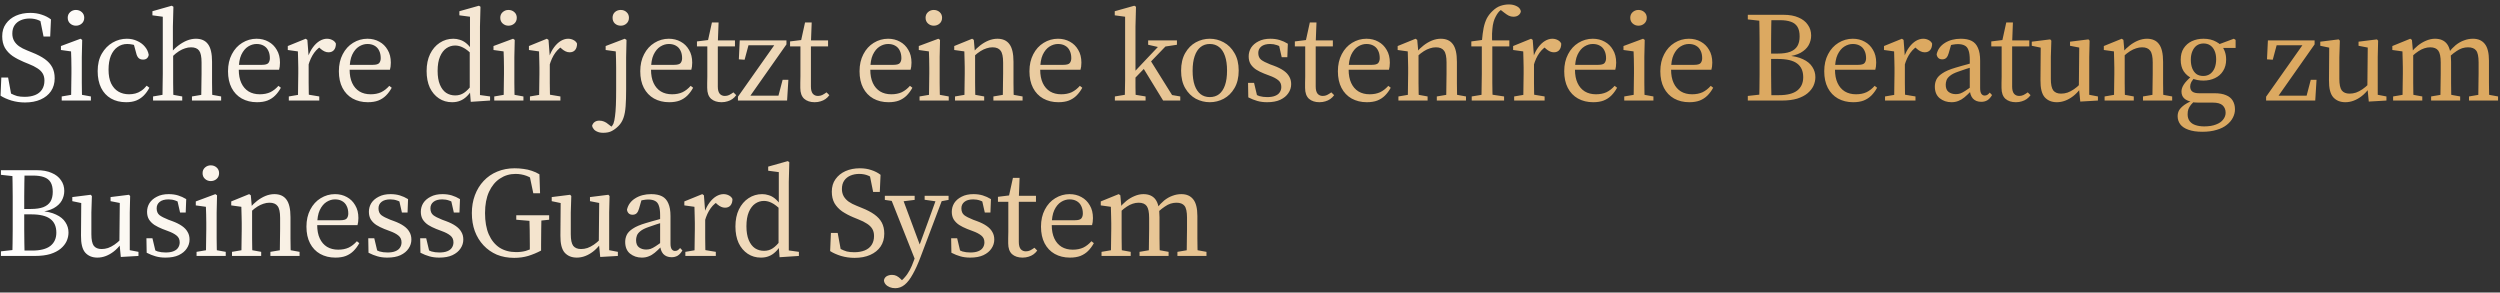 <?xml version="1.0" encoding="utf-8"?>
<svg xmlns="http://www.w3.org/2000/svg" fill="none" height="64" viewBox="0 0 547 64" width="547">
<rect x="0" y="0" width="547" height="64" fill="#333333" stroke="none"/>
<path d="M5.468 22.42C4.441 22.42 3.452 22.28 2.5 22C1.548 21.701 0.755 21.347 0.12 20.936L0.288 16.96H1.772L2.584 21.384L0.876 20.628V19.48C1.436 19.872 1.94 20.199 2.388 20.46C2.855 20.703 3.312 20.889 3.76 21.02C4.227 21.132 4.777 21.188 5.412 21.188C6.271 21.188 7.027 21.057 7.68 20.796C8.333 20.535 8.837 20.133 9.192 19.592C9.547 19.051 9.724 18.397 9.724 17.632C9.724 17.016 9.593 16.493 9.332 16.064C9.071 15.635 8.688 15.261 8.184 14.944C7.68 14.608 7.045 14.291 6.28 13.992L5.188 13.544C4.292 13.171 3.48 12.741 2.752 12.256C2.043 11.752 1.483 11.155 1.072 10.464C0.68 9.755 0.484 8.915 0.484 7.944C0.484 6.861 0.755 5.947 1.296 5.2C1.837 4.435 2.565 3.847 3.48 3.436C4.413 3.025 5.459 2.82 6.616 2.82C7.549 2.82 8.389 2.951 9.136 3.212C9.901 3.455 10.573 3.8 11.152 4.248L10.984 8H9.528L8.66 3.688L10.368 4.528L10.396 5.788C9.724 5.135 9.089 4.687 8.492 4.444C7.895 4.183 7.223 4.052 6.476 4.052C5.785 4.052 5.151 4.173 4.572 4.416C3.993 4.659 3.536 5.023 3.2 5.508C2.864 5.993 2.696 6.609 2.696 7.356C2.696 7.953 2.827 8.485 3.088 8.952C3.349 9.4 3.713 9.792 4.18 10.128C4.665 10.464 5.244 10.763 5.916 11.024L7.008 11.472C8.147 11.92 9.08 12.405 9.808 12.928C10.536 13.451 11.077 14.048 11.432 14.72C11.787 15.392 11.964 16.195 11.964 17.128C11.964 18.211 11.693 19.153 11.152 19.956C10.611 20.74 9.855 21.347 8.884 21.776C7.913 22.205 6.775 22.42 5.468 22.42ZM13.502 22V21.104L16.47 20.6H17.114L19.886 21.104V22H13.502ZM15.518 22C15.555 21.571 15.574 21.011 15.574 20.32C15.593 19.611 15.602 18.883 15.602 18.136C15.621 17.371 15.63 16.699 15.63 16.12V14.804C15.63 14.039 15.621 13.395 15.602 12.872C15.602 12.349 15.583 11.808 15.546 11.248L13.334 10.94V10.072L17.618 8.476L17.982 8.728L17.898 12.48V16.12C17.898 16.699 17.898 17.371 17.898 18.136C17.917 18.883 17.926 19.611 17.926 20.32C17.945 21.011 17.963 21.571 17.982 22H15.518ZM16.61 5.62C16.125 5.62 15.705 5.461 15.35 5.144C14.995 4.827 14.818 4.407 14.818 3.884C14.818 3.38 14.995 2.969 15.35 2.652C15.705 2.335 16.125 2.176 16.61 2.176C17.114 2.176 17.543 2.335 17.898 2.652C18.253 2.969 18.43 3.38 18.43 3.884C18.43 4.407 18.253 4.827 17.898 5.144C17.543 5.461 17.114 5.62 16.61 5.62ZM27.614 22.364C26.326 22.364 25.215 22.093 24.282 21.552C23.349 21.011 22.63 20.236 22.126 19.228C21.622 18.201 21.37 16.979 21.37 15.56C21.37 14.067 21.669 12.797 22.266 11.752C22.882 10.688 23.675 9.876 24.646 9.316C25.616 8.756 26.652 8.476 27.754 8.476C28.575 8.476 29.322 8.635 29.994 8.952C30.684 9.251 31.254 9.671 31.702 10.212C32.15 10.735 32.43 11.332 32.542 12.004C32.486 12.34 32.346 12.601 32.122 12.788C31.916 12.956 31.646 13.04 31.31 13.04C30.881 13.04 30.544 12.919 30.302 12.676C30.078 12.433 29.919 12.116 29.826 11.724L29.182 9.344L30.386 10.324C29.956 10.044 29.518 9.857 29.07 9.764C28.622 9.671 28.211 9.624 27.838 9.624C27.035 9.624 26.326 9.848 25.71 10.296C25.094 10.725 24.608 11.36 24.254 12.2C23.918 13.04 23.75 14.057 23.75 15.252C23.75 16.447 23.936 17.445 24.31 18.248C24.702 19.051 25.234 19.648 25.906 20.04C26.578 20.432 27.352 20.628 28.23 20.628C28.715 20.628 29.172 20.572 29.602 20.46C30.05 20.348 30.479 20.152 30.89 19.872C31.319 19.592 31.721 19.219 32.094 18.752L32.682 19.2C32.327 19.872 31.916 20.441 31.45 20.908C30.983 21.375 30.433 21.739 29.798 22C29.182 22.243 28.454 22.364 27.614 22.364ZM33.489 22V21.104L36.457 20.6H37.101L39.873 21.104V22H33.489ZM35.533 22C35.551 21.571 35.561 21.011 35.561 20.32C35.579 19.611 35.589 18.883 35.589 18.136C35.607 17.371 35.617 16.699 35.617 16.12V3.66L33.349 3.352V2.456L37.577 1.252L37.941 1.476L37.829 5.788V11.5L37.885 11.808V16.12C37.885 16.699 37.885 17.371 37.885 18.136C37.903 18.883 37.913 19.611 37.913 20.32C37.931 21.011 37.95 21.571 37.969 22H35.533ZM42.001 22V21.104L44.997 20.6H45.613L48.385 21.104V22H42.001ZM44.017 22C44.035 21.571 44.045 21.011 44.045 20.32C44.063 19.629 44.073 18.911 44.073 18.164C44.091 17.399 44.101 16.717 44.101 16.12V13.684C44.101 12.415 43.923 11.547 43.569 11.08C43.214 10.595 42.626 10.352 41.805 10.352C41.357 10.352 40.918 10.427 40.489 10.576C40.059 10.707 39.621 10.912 39.173 11.192C38.725 11.472 38.249 11.855 37.745 12.34L37.269 11.416H37.521C37.969 10.856 38.482 10.361 39.061 9.932C39.658 9.484 40.274 9.129 40.909 8.868C41.562 8.607 42.215 8.476 42.869 8.476C44.045 8.476 44.922 8.868 45.501 9.652C46.098 10.436 46.397 11.724 46.397 13.516V16.12C46.397 16.717 46.397 17.399 46.397 18.164C46.415 18.911 46.425 19.629 46.425 20.32C46.443 21.011 46.462 21.571 46.481 22H44.017ZM56.219 22.364C54.968 22.364 53.858 22.093 52.887 21.552C51.935 21.011 51.198 20.236 50.675 19.228C50.152 18.22 49.891 17.007 49.891 15.588C49.891 14.169 50.171 12.928 50.731 11.864C51.291 10.781 52.047 9.951 52.999 9.372C53.97 8.775 55.015 8.476 56.135 8.476C57.106 8.476 57.974 8.691 58.739 9.12C59.504 9.531 60.111 10.128 60.559 10.912C61.026 11.677 61.259 12.611 61.259 13.712C61.259 14.029 61.24 14.319 61.203 14.58C61.166 14.841 61.119 15.065 61.063 15.252H50.899V14.188H57.311C58.02 14.188 58.487 14.057 58.711 13.796C58.935 13.516 59.047 13.161 59.047 12.732C59.047 12.079 58.926 11.519 58.683 11.052C58.459 10.585 58.123 10.231 57.675 9.988C57.246 9.745 56.732 9.624 56.135 9.624C55.5 9.624 54.884 9.811 54.287 10.184C53.69 10.557 53.195 11.155 52.803 11.976C52.43 12.779 52.243 13.861 52.243 15.224C52.243 16.381 52.43 17.361 52.803 18.164C53.176 18.967 53.708 19.583 54.399 20.012C55.09 20.423 55.902 20.628 56.835 20.628C57.712 20.628 58.478 20.479 59.131 20.18C59.784 19.863 60.382 19.396 60.923 18.78L61.455 19.2C61.1 19.853 60.68 20.423 60.195 20.908C59.728 21.375 59.168 21.739 58.515 22C57.88 22.243 57.115 22.364 56.219 22.364ZM63.192 22V21.104L66.16 20.6H66.832L69.856 21.104V22H63.192ZM65.152 22C65.189 21.571 65.208 21.011 65.208 20.32C65.226 19.611 65.236 18.883 65.236 18.136C65.254 17.371 65.264 16.699 65.264 16.12V14.776C65.264 14.253 65.254 13.796 65.236 13.404C65.236 13.012 65.226 12.648 65.208 12.312C65.208 11.976 65.198 11.621 65.18 11.248L62.968 10.94V10.072L66.888 8.476L67.252 8.728L67.532 12.396V12.452V16.12C67.532 16.699 67.532 17.371 67.532 18.136C67.55 18.883 67.56 19.611 67.56 20.32C67.578 21.011 67.597 21.571 67.616 22H65.152ZM67.448 14.356L67.056 12.508H67.364C67.662 11.649 68.036 10.921 68.484 10.324C68.932 9.727 69.417 9.269 69.94 8.952C70.481 8.635 71.013 8.476 71.536 8.476C71.965 8.476 72.357 8.569 72.712 8.756C73.085 8.943 73.346 9.204 73.496 9.54C73.496 10.137 73.356 10.604 73.076 10.94C72.796 11.276 72.394 11.444 71.872 11.444C71.573 11.444 71.284 11.379 71.004 11.248C70.724 11.117 70.453 10.94 70.192 10.716L69.464 10.044L70.78 9.82C69.958 10.231 69.277 10.809 68.736 11.556C68.194 12.303 67.765 13.236 67.448 14.356ZM80.474 22.364C79.223 22.364 78.113 22.093 77.142 21.552C76.19 21.011 75.453 20.236 74.93 19.228C74.407 18.22 74.146 17.007 74.146 15.588C74.146 14.169 74.426 12.928 74.986 11.864C75.546 10.781 76.302 9.951 77.254 9.372C78.225 8.775 79.27 8.476 80.39 8.476C81.361 8.476 82.229 8.691 82.994 9.12C83.759 9.531 84.366 10.128 84.814 10.912C85.281 11.677 85.514 12.611 85.514 13.712C85.514 14.029 85.495 14.319 85.458 14.58C85.421 14.841 85.374 15.065 85.318 15.252H75.154V14.188H81.566C82.275 14.188 82.742 14.057 82.966 13.796C83.19 13.516 83.302 13.161 83.302 12.732C83.302 12.079 83.181 11.519 82.938 11.052C82.714 10.585 82.378 10.231 81.93 9.988C81.501 9.745 80.987 9.624 80.39 9.624C79.755 9.624 79.139 9.811 78.542 10.184C77.945 10.557 77.45 11.155 77.058 11.976C76.685 12.779 76.498 13.861 76.498 15.224C76.498 16.381 76.685 17.361 77.058 18.164C77.431 18.967 77.963 19.583 78.654 20.012C79.345 20.423 80.157 20.628 81.09 20.628C81.967 20.628 82.733 20.479 83.386 20.18C84.039 19.863 84.637 19.396 85.178 18.78L85.71 19.2C85.355 19.853 84.935 20.423 84.45 20.908C83.983 21.375 83.423 21.739 82.77 22C82.135 22.243 81.37 22.364 80.474 22.364ZM98.915 22.364C97.832 22.364 96.871 22.084 96.031 21.524C95.191 20.964 94.528 20.18 94.043 19.172C93.576 18.145 93.343 16.941 93.343 15.56C93.343 14.123 93.594 12.881 94.099 11.836C94.621 10.772 95.321 9.951 96.198 9.372C97.094 8.775 98.093 8.476 99.195 8.476C99.68 8.476 100.146 8.551 100.594 8.7C101.061 8.831 101.509 9.064 101.938 9.4C102.368 9.736 102.788 10.203 103.198 10.8H103.618L103.366 12.004C102.582 11.22 101.901 10.688 101.322 10.408C100.744 10.109 100.165 9.96 99.587 9.96C98.896 9.96 98.261 10.156 97.683 10.548C97.104 10.94 96.637 11.547 96.282 12.368C95.928 13.189 95.751 14.235 95.751 15.504C95.751 16.717 95.918 17.725 96.254 18.528C96.591 19.331 97.048 19.928 97.626 20.32C98.205 20.693 98.868 20.88 99.615 20.88C100.324 20.88 100.958 20.693 101.518 20.32C102.078 19.947 102.666 19.349 103.282 18.528L103.534 19.76H103.17C102.853 20.301 102.48 20.768 102.05 21.16C101.64 21.552 101.173 21.851 100.65 22.056C100.146 22.261 99.568 22.364 98.915 22.364ZM103.002 22.28L102.778 19.48V19.424V11.248L102.834 10.912V3.66L100.51 3.352V2.456L104.794 1.252L105.13 1.476L105.018 5.788V20.796L107.23 21.104V22L103.002 22.28ZM108.143 22V21.104L111.111 20.6H111.755L114.527 21.104V22H108.143ZM110.159 22C110.196 21.571 110.215 21.011 110.215 20.32C110.234 19.611 110.243 18.883 110.243 18.136C110.262 17.371 110.271 16.699 110.271 16.12V14.804C110.271 14.039 110.262 13.395 110.243 12.872C110.243 12.349 110.224 11.808 110.187 11.248L107.975 10.94V10.072L112.259 8.476L112.623 8.728L112.539 12.48V16.12C112.539 16.699 112.539 17.371 112.539 18.136C112.558 18.883 112.567 19.611 112.567 20.32C112.586 21.011 112.604 21.571 112.623 22H110.159ZM111.251 5.62C110.766 5.62 110.346 5.461 109.991 5.144C109.636 4.827 109.459 4.407 109.459 3.884C109.459 3.38 109.636 2.969 109.991 2.652C110.346 2.335 110.766 2.176 111.251 2.176C111.755 2.176 112.184 2.335 112.539 2.652C112.894 2.969 113.071 3.38 113.071 3.884C113.071 4.407 112.894 4.827 112.539 5.144C112.184 5.461 111.755 5.62 111.251 5.62ZM115.954 22V21.104L118.922 20.6H119.594L122.618 21.104V22H115.954ZM117.914 22C117.952 21.571 117.97 21.011 117.97 20.32C117.989 19.611 117.998 18.883 117.998 18.136C118.017 17.371 118.026 16.699 118.026 16.12V14.776C118.026 14.253 118.017 13.796 117.998 13.404C117.998 13.012 117.989 12.648 117.97 12.312C117.97 11.976 117.961 11.621 117.942 11.248L115.73 10.94V10.072L119.65 8.476L120.014 8.728L120.294 12.396V12.452V16.12C120.294 16.699 120.294 17.371 120.294 18.136C120.313 18.883 120.322 19.611 120.322 20.32C120.341 21.011 120.36 21.571 120.378 22H117.914ZM120.21 14.356L119.818 12.508H120.126C120.425 11.649 120.798 10.921 121.246 10.324C121.694 9.727 122.18 9.269 122.702 8.952C123.244 8.635 123.776 8.476 124.298 8.476C124.728 8.476 125.12 8.569 125.474 8.756C125.848 8.943 126.109 9.204 126.258 9.54C126.258 10.137 126.118 10.604 125.838 10.94C125.558 11.276 125.157 11.444 124.634 11.444C124.336 11.444 124.046 11.379 123.766 11.248C123.486 11.117 123.216 10.94 122.954 10.716L122.226 10.044L123.542 9.82C122.721 10.231 122.04 10.809 121.498 11.556C120.957 12.303 120.528 13.236 120.21 14.356ZM131.986 29.056C131.463 29.056 131.024 28.972 130.67 28.804C130.315 28.655 130.054 28.459 129.886 28.216C129.699 27.992 129.587 27.759 129.55 27.516C129.662 27.143 129.858 26.863 130.138 26.676C130.399 26.489 130.735 26.396 131.146 26.396C131.5 26.396 131.836 26.461 132.154 26.592C132.49 26.723 132.816 26.928 133.134 27.208L134.338 28.132V28.272H133.33V28.048C133.516 27.973 133.675 27.852 133.806 27.684C133.955 27.535 134.095 27.32 134.226 27.04C134.375 26.629 134.487 26.097 134.562 25.444C134.655 24.791 134.72 23.979 134.758 23.008C134.795 22.037 134.814 20.871 134.814 19.508V14.804C134.814 14.02 134.804 13.376 134.786 12.872C134.786 12.349 134.767 11.808 134.73 11.248L132.518 10.94V10.072L136.69 8.476L137.082 8.728L136.998 12.48V19.564C136.998 21.02 136.96 22.252 136.886 23.26C136.811 24.287 136.652 25.136 136.41 25.808C136.167 26.499 135.803 27.087 135.318 27.572C134.851 28.039 134.366 28.403 133.862 28.664C133.376 28.925 132.751 29.056 131.986 29.056ZM135.822 5.62C135.318 5.62 134.888 5.461 134.534 5.144C134.198 4.827 134.03 4.407 134.03 3.884C134.03 3.38 134.198 2.969 134.534 2.652C134.888 2.335 135.318 2.176 135.822 2.176C136.326 2.176 136.746 2.335 137.082 2.652C137.436 2.969 137.614 3.38 137.614 3.884C137.614 4.407 137.436 4.827 137.082 5.144C136.746 5.461 136.326 5.62 135.822 5.62ZM146.417 22.364C145.167 22.364 144.056 22.093 143.085 21.552C142.133 21.011 141.396 20.236 140.873 19.228C140.351 18.22 140.089 17.007 140.089 15.588C140.089 14.169 140.369 12.928 140.929 11.864C141.489 10.781 142.245 9.951 143.197 9.372C144.168 8.775 145.213 8.476 146.333 8.476C147.304 8.476 148.172 8.691 148.937 9.12C149.703 9.531 150.309 10.128 150.757 10.912C151.224 11.677 151.457 12.611 151.457 13.712C151.457 14.029 151.439 14.319 151.401 14.58C151.364 14.841 151.317 15.065 151.261 15.252H141.097V14.188H147.509C148.219 14.188 148.685 14.057 148.909 13.796C149.133 13.516 149.245 13.161 149.245 12.732C149.245 12.079 149.124 11.519 148.881 11.052C148.657 10.585 148.321 10.231 147.873 9.988C147.444 9.745 146.931 9.624 146.333 9.624C145.699 9.624 145.083 9.811 144.485 10.184C143.888 10.557 143.393 11.155 143.001 11.976C142.628 12.779 142.441 13.861 142.441 15.224C142.441 16.381 142.628 17.361 143.001 18.164C143.375 18.967 143.907 19.583 144.597 20.012C145.288 20.423 146.1 20.628 147.033 20.628C147.911 20.628 148.676 20.479 149.329 20.18C149.983 19.863 150.58 19.396 151.121 18.78L151.653 19.2C151.299 19.853 150.879 20.423 150.393 20.908C149.927 21.375 149.367 21.739 148.713 22C148.079 22.243 147.313 22.364 146.417 22.364ZM155.91 10.156V8.84H160.81V10.156H155.91ZM157.87 22.364C156.918 22.364 156.153 22.112 155.574 21.608C155.014 21.085 154.734 20.292 154.734 19.228C154.734 18.855 154.734 18.491 154.734 18.136C154.753 17.763 154.762 17.296 154.762 16.736V10.156H152.494V9.064L155.882 8.644L154.762 9.512L155.77 4.92H157.226L157.058 9.344V9.82V18.948C157.058 19.657 157.198 20.18 157.478 20.516C157.758 20.833 158.131 20.992 158.598 20.992C158.934 20.992 159.242 20.927 159.522 20.796C159.821 20.647 160.138 20.451 160.474 20.208L161.09 20.824C160.847 21.16 160.567 21.44 160.25 21.664C159.933 21.888 159.578 22.056 159.186 22.168C158.794 22.299 158.355 22.364 157.87 22.364ZM161.463 22V21.16L169.835 9.288V10.184L169.611 9.904H166.503H162.891L163.955 9.204L162.919 13.068L161.659 12.984L161.855 8.84H172.075V9.708L163.731 21.58L163.983 20.376V20.936H167.287H171.151L170.143 21.636L171.235 17.464H172.495L172.215 22H161.463ZM176.282 10.156V8.84H181.182V10.156H176.282ZM178.242 22.364C177.29 22.364 176.525 22.112 175.946 21.608C175.386 21.085 175.106 20.292 175.106 19.228C175.106 18.855 175.106 18.491 175.106 18.136C175.125 17.763 175.134 17.296 175.134 16.736V10.156H172.866V9.064L176.254 8.644L175.134 9.512L176.142 4.92H177.598L177.43 9.344V9.82V18.948C177.43 19.657 177.57 20.18 177.85 20.516C178.13 20.833 178.504 20.992 178.97 20.992C179.306 20.992 179.614 20.927 179.894 20.796C180.193 20.647 180.51 20.451 180.846 20.208L181.462 20.824C181.22 21.16 180.94 21.44 180.622 21.664C180.305 21.888 179.95 22.056 179.558 22.168C179.166 22.299 178.728 22.364 178.242 22.364ZM194.395 22.364C193.144 22.364 192.033 22.093 191.063 21.552C190.111 21.011 189.373 20.236 188.851 19.228C188.328 18.22 188.067 17.007 188.067 15.588C188.067 14.169 188.347 12.928 188.907 11.864C189.467 10.781 190.223 9.951 191.175 9.372C192.145 8.775 193.191 8.476 194.311 8.476C195.281 8.476 196.149 8.691 196.915 9.12C197.68 9.531 198.287 10.128 198.735 10.912C199.201 11.677 199.435 12.611 199.435 13.712C199.435 14.029 199.416 14.319 199.379 14.58C199.341 14.841 199.295 15.065 199.239 15.252H189.075V14.188H195.487C196.196 14.188 196.663 14.057 196.887 13.796C197.111 13.516 197.223 13.161 197.223 12.732C197.223 12.079 197.101 11.519 196.859 11.052C196.635 10.585 196.299 10.231 195.851 9.988C195.421 9.745 194.908 9.624 194.311 9.624C193.676 9.624 193.06 9.811 192.463 10.184C191.865 10.557 191.371 11.155 190.979 11.976C190.605 12.779 190.419 13.861 190.419 15.224C190.419 16.381 190.605 17.361 190.979 18.164C191.352 18.967 191.884 19.583 192.575 20.012C193.265 20.423 194.077 20.628 195.011 20.628C195.888 20.628 196.653 20.479 197.307 20.18C197.96 19.863 198.557 19.396 199.099 18.78L199.631 19.2C199.276 19.853 198.856 20.423 198.371 20.908C197.904 21.375 197.344 21.739 196.691 22C196.056 22.243 195.291 22.364 194.395 22.364ZM201.199 22V21.104L204.167 20.6H204.811L207.583 21.104V22H201.199ZM203.215 22C203.253 21.571 203.271 21.011 203.271 20.32C203.29 19.611 203.299 18.883 203.299 18.136C203.318 17.371 203.327 16.699 203.327 16.12V14.804C203.327 14.039 203.318 13.395 203.299 12.872C203.299 12.349 203.281 11.808 203.243 11.248L201.031 10.94V10.072L205.315 8.476L205.679 8.728L205.595 12.48V16.12C205.595 16.699 205.595 17.371 205.595 18.136C205.614 18.883 205.623 19.611 205.623 20.32C205.642 21.011 205.661 21.571 205.679 22H203.215ZM204.307 5.62C203.822 5.62 203.402 5.461 203.047 5.144C202.693 4.827 202.515 4.407 202.515 3.884C202.515 3.38 202.693 2.969 203.047 2.652C203.402 2.335 203.822 2.176 204.307 2.176C204.811 2.176 205.241 2.335 205.595 2.652C205.95 2.969 206.127 3.38 206.127 3.884C206.127 4.407 205.95 4.827 205.595 5.144C205.241 5.461 204.811 5.62 204.307 5.62ZM208.955 22V21.104L211.923 20.6H212.567L215.339 21.104V22H208.955ZM210.971 22C211.008 21.571 211.027 21.011 211.027 20.32C211.045 19.611 211.055 18.883 211.055 18.136C211.073 17.371 211.083 16.699 211.083 16.12V14.776C211.083 14.253 211.073 13.796 211.055 13.404C211.055 13.012 211.045 12.648 211.027 12.312C211.027 11.976 211.017 11.621 210.999 11.248L208.787 10.94V10.072L212.707 8.476L213.071 8.728L213.351 11.892V11.92V16.12C213.351 16.699 213.351 17.371 213.351 18.136C213.369 18.883 213.379 19.611 213.379 20.32C213.397 21.011 213.416 21.571 213.435 22H210.971ZM217.355 22V21.104L220.351 20.6H220.967L223.739 21.104V22H217.355ZM219.399 22C219.417 21.571 219.427 21.011 219.427 20.32C219.445 19.629 219.455 18.911 219.455 18.164C219.473 17.399 219.483 16.717 219.483 16.12V13.684C219.483 12.415 219.296 11.547 218.923 11.08C218.568 10.595 217.98 10.352 217.159 10.352C216.711 10.352 216.272 10.427 215.843 10.576C215.413 10.707 214.975 10.912 214.527 11.192C214.079 11.472 213.603 11.845 213.099 12.312L212.763 11.388H212.959C213.407 10.847 213.911 10.361 214.471 9.932C215.049 9.484 215.656 9.129 216.291 8.868C216.944 8.607 217.588 8.476 218.223 8.476C219.399 8.476 220.276 8.868 220.855 9.652C221.452 10.436 221.751 11.724 221.751 13.516V16.12C221.751 16.717 221.751 17.399 221.751 18.164C221.769 18.911 221.779 19.629 221.779 20.32C221.797 21.011 221.816 21.571 221.835 22H219.399ZM231.57 22.364C230.32 22.364 229.209 22.093 228.238 21.552C227.286 21.011 226.549 20.236 226.026 19.228C225.504 18.22 225.242 17.007 225.242 15.588C225.242 14.169 225.522 12.928 226.082 11.864C226.642 10.781 227.398 9.951 228.35 9.372C229.321 8.775 230.366 8.476 231.486 8.476C232.457 8.476 233.325 8.691 234.09 9.12C234.856 9.531 235.462 10.128 235.91 10.912C236.377 11.677 236.61 12.611 236.61 13.712C236.61 14.029 236.592 14.319 236.554 14.58C236.517 14.841 236.47 15.065 236.414 15.252H226.25V14.188H232.662C233.372 14.188 233.838 14.057 234.062 13.796C234.286 13.516 234.398 13.161 234.398 12.732C234.398 12.079 234.277 11.519 234.034 11.052C233.81 10.585 233.474 10.231 233.026 9.988C232.597 9.745 232.084 9.624 231.486 9.624C230.852 9.624 230.236 9.811 229.638 10.184C229.041 10.557 228.546 11.155 228.154 11.976C227.781 12.779 227.594 13.861 227.594 15.224C227.594 16.381 227.781 17.361 228.154 18.164C228.528 18.967 229.06 19.583 229.75 20.012C230.441 20.423 231.253 20.628 232.186 20.628C233.064 20.628 233.829 20.479 234.482 20.18C235.136 19.863 235.733 19.396 236.274 18.78L236.806 19.2C236.452 19.853 236.032 20.423 235.546 20.908C235.08 21.375 234.52 21.739 233.866 22C233.232 22.243 232.466 22.364 231.57 22.364ZM243.935 22V21.104L246.987 20.6H247.603L250.655 21.104V22H243.935ZM246.091 22C246.109 21.552 246.119 21.085 246.119 20.6C246.137 20.115 246.147 19.62 246.147 19.116C246.165 18.593 246.175 18.08 246.175 17.576C246.175 17.072 246.175 16.587 246.175 16.12V3.66L243.907 3.352V2.456L248.191 1.252L248.555 1.476L248.443 5.788V16.12C248.443 16.587 248.443 17.072 248.443 17.576C248.443 18.08 248.443 18.593 248.443 19.116C248.461 19.62 248.471 20.115 248.471 20.6C248.489 21.085 248.508 21.552 248.527 22H246.091ZM247.323 18.136V16.54H247.435L251.075 12.676L254.715 8.84H256.283L247.323 18.136ZM254.491 22L249.983 14.636L251.607 13.04L256.451 20.796L258.243 21.104V22H254.491ZM251.215 9.792V8.84H257.515V9.792L254.575 10.24L253.791 10.38L251.215 9.792ZM264.697 22.364C263.633 22.364 262.616 22.112 261.645 21.608C260.693 21.085 259.919 20.311 259.321 19.284C258.724 18.257 258.425 16.988 258.425 15.476C258.425 13.945 258.724 12.657 259.321 11.612C259.919 10.567 260.693 9.783 261.645 9.26C262.616 8.737 263.633 8.476 264.697 8.476C265.78 8.476 266.797 8.737 267.749 9.26C268.72 9.783 269.504 10.567 270.101 11.612C270.717 12.639 271.025 13.917 271.025 15.448C271.025 16.96 270.717 18.239 270.101 19.284C269.504 20.311 268.72 21.085 267.749 21.608C266.797 22.112 265.78 22.364 264.697 22.364ZM264.697 21.244C265.5 21.244 266.181 21.029 266.741 20.6C267.301 20.152 267.731 19.499 268.029 18.64C268.328 17.781 268.477 16.717 268.477 15.448C268.477 14.179 268.328 13.115 268.029 12.256C267.731 11.379 267.301 10.725 266.741 10.296C266.181 9.848 265.5 9.624 264.697 9.624C263.913 9.624 263.241 9.848 262.681 10.296C262.121 10.744 261.692 11.407 261.393 12.284C261.095 13.143 260.945 14.207 260.945 15.476C260.945 16.745 261.095 17.809 261.393 18.668C261.692 19.508 262.121 20.152 262.681 20.6C263.241 21.029 263.913 21.244 264.697 21.244ZM277.243 22.364C276.441 22.364 275.722 22.271 275.087 22.084C274.471 21.916 273.818 21.655 273.127 21.3L273.071 18.136H274.387L275.199 21.552H274.079V20.264C274.546 20.6 275.031 20.852 275.535 21.02C276.058 21.169 276.637 21.244 277.271 21.244C277.981 21.244 278.559 21.151 279.007 20.964C279.474 20.777 279.81 20.516 280.015 20.18C280.239 19.844 280.351 19.461 280.351 19.032C280.351 18.397 280.127 17.903 279.679 17.548C279.231 17.175 278.587 16.839 277.747 16.54L276.571 16.092C275.918 15.831 275.339 15.541 274.835 15.224C274.331 14.888 273.93 14.487 273.631 14.02C273.351 13.553 273.211 12.993 273.211 12.34C273.211 11.649 273.389 11.015 273.743 10.436C274.117 9.857 274.658 9.391 275.367 9.036C276.077 8.663 276.935 8.476 277.943 8.476C278.69 8.476 279.371 8.569 279.987 8.756C280.603 8.943 281.201 9.213 281.779 9.568L281.667 12.508H280.435L279.763 9.54H280.827V10.66C280.361 10.305 279.885 10.044 279.399 9.876C278.933 9.708 278.438 9.624 277.915 9.624C277.057 9.624 276.403 9.811 275.955 10.184C275.526 10.539 275.311 11.005 275.311 11.584C275.311 12.237 275.517 12.732 275.927 13.068C276.338 13.385 276.991 13.721 277.887 14.076L278.727 14.384C279.586 14.701 280.295 15.056 280.855 15.448C281.415 15.84 281.826 16.279 282.087 16.764C282.367 17.231 282.507 17.781 282.507 18.416C282.507 19.125 282.302 19.779 281.891 20.376C281.499 20.973 280.911 21.459 280.127 21.832C279.362 22.187 278.401 22.364 277.243 22.364ZM286.729 10.156V8.84H291.629V10.156H286.729ZM288.689 22.364C287.737 22.364 286.972 22.112 286.393 21.608C285.833 21.085 285.553 20.292 285.553 19.228C285.553 18.855 285.553 18.491 285.553 18.136C285.572 17.763 285.581 17.296 285.581 16.736V10.156H283.313V9.064L286.701 8.644L285.581 9.512L286.589 4.92H288.045L287.877 9.344V9.82V18.948C287.877 19.657 288.017 20.18 288.297 20.516C288.577 20.833 288.95 20.992 289.417 20.992C289.753 20.992 290.061 20.927 290.341 20.796C290.64 20.647 290.957 20.451 291.293 20.208L291.909 20.824C291.666 21.16 291.386 21.44 291.069 21.664C290.752 21.888 290.397 22.056 290.005 22.168C289.613 22.299 289.174 22.364 288.689 22.364ZM299.058 22.364C297.807 22.364 296.697 22.093 295.726 21.552C294.774 21.011 294.037 20.236 293.514 19.228C292.991 18.22 292.73 17.007 292.73 15.588C292.73 14.169 293.01 12.928 293.57 11.864C294.13 10.781 294.886 9.951 295.838 9.372C296.809 8.775 297.854 8.476 298.974 8.476C299.945 8.476 300.813 8.691 301.578 9.12C302.343 9.531 302.95 10.128 303.398 10.912C303.865 11.677 304.098 12.611 304.098 13.712C304.098 14.029 304.079 14.319 304.042 14.58C304.005 14.841 303.958 15.065 303.902 15.252H293.738V14.188H300.15C300.859 14.188 301.326 14.057 301.55 13.796C301.774 13.516 301.886 13.161 301.886 12.732C301.886 12.079 301.765 11.519 301.522 11.052C301.298 10.585 300.962 10.231 300.514 9.988C300.085 9.745 299.571 9.624 298.974 9.624C298.339 9.624 297.723 9.811 297.126 10.184C296.529 10.557 296.034 11.155 295.642 11.976C295.269 12.779 295.082 13.861 295.082 15.224C295.082 16.381 295.269 17.361 295.642 18.164C296.015 18.967 296.547 19.583 297.238 20.012C297.929 20.423 298.741 20.628 299.674 20.628C300.551 20.628 301.317 20.479 301.97 20.18C302.623 19.863 303.221 19.396 303.762 18.78L304.294 19.2C303.939 19.853 303.519 20.423 303.034 20.908C302.567 21.375 302.007 21.739 301.354 22C300.719 22.243 299.954 22.364 299.058 22.364ZM305.975 22V21.104L308.943 20.6H309.587L312.359 21.104V22H305.975ZM307.991 22C308.028 21.571 308.047 21.011 308.047 20.32C308.065 19.611 308.075 18.883 308.075 18.136C308.093 17.371 308.103 16.699 308.103 16.12V14.776C308.103 14.253 308.093 13.796 308.075 13.404C308.075 13.012 308.065 12.648 308.047 12.312C308.047 11.976 308.037 11.621 308.019 11.248L305.807 10.94V10.072L309.727 8.476L310.091 8.728L310.371 11.892V11.92V16.12C310.371 16.699 310.371 17.371 310.371 18.136C310.389 18.883 310.399 19.611 310.399 20.32C310.417 21.011 310.436 21.571 310.455 22H307.991ZM314.375 22V21.104L317.371 20.6H317.987L320.759 21.104V22H314.375ZM316.419 22C316.437 21.571 316.447 21.011 316.447 20.32C316.465 19.629 316.475 18.911 316.475 18.164C316.493 17.399 316.503 16.717 316.503 16.12V13.684C316.503 12.415 316.316 11.547 315.943 11.08C315.588 10.595 315 10.352 314.179 10.352C313.731 10.352 313.292 10.427 312.863 10.576C312.433 10.707 311.995 10.912 311.547 11.192C311.099 11.472 310.623 11.845 310.119 12.312L309.783 11.388H309.979C310.427 10.847 310.931 10.361 311.491 9.932C312.069 9.484 312.676 9.129 313.311 8.868C313.964 8.607 314.608 8.476 315.243 8.476C316.419 8.476 317.296 8.868 317.875 9.652C318.472 10.436 318.771 11.724 318.771 13.516V16.12C318.771 16.717 318.771 17.399 318.771 18.164C318.789 18.911 318.799 19.629 318.799 20.32C318.817 21.011 318.836 21.571 318.855 22H316.419ZM322.01 22V21.104L325.062 20.6H325.734L329.094 21.104V22H322.01ZM324.138 22C324.157 21.384 324.166 20.749 324.166 20.096C324.185 19.424 324.194 18.752 324.194 18.08C324.213 17.408 324.222 16.755 324.222 16.12V10.156H321.926V9.064L325.034 8.644L324.222 9.176L324.25 8.896C324.344 7.832 324.465 6.908 324.614 6.124C324.782 5.321 325.016 4.621 325.314 4.024C325.632 3.427 326.061 2.876 326.602 2.372C327.144 1.849 327.713 1.485 328.31 1.28C328.926 1.075 329.542 0.972 330.158 0.972C330.774 0.972 331.325 1.093 331.81 1.336C332.314 1.56 332.632 1.924 332.762 2.428C332.744 2.764 332.585 3.053 332.286 3.296C332.006 3.539 331.614 3.66 331.11 3.66C330.774 3.66 330.448 3.585 330.13 3.436C329.832 3.287 329.505 3.072 329.15 2.792L327.89 1.812V1.588H329.766V1.728C329.281 1.803 328.861 1.933 328.506 2.12C328.17 2.307 327.844 2.652 327.526 3.156C327.34 3.455 327.162 3.8 326.994 4.192C326.845 4.565 326.724 5.013 326.63 5.536C326.556 6.04 326.5 6.647 326.462 7.356C326.444 8.047 326.462 8.849 326.518 9.764V16.12C326.518 16.755 326.518 17.408 326.518 18.08C326.537 18.752 326.546 19.424 326.546 20.096C326.565 20.749 326.584 21.384 326.602 22H324.138ZM325.342 10.156V8.84H330.242V10.156H325.342ZM331.297 22V21.104L334.265 20.6H334.937L337.961 21.104V22H331.297ZM333.257 22C333.295 21.571 333.313 21.011 333.313 20.32C333.332 19.611 333.341 18.883 333.341 18.136C333.36 17.371 333.369 16.699 333.369 16.12V14.776C333.369 14.253 333.36 13.796 333.341 13.404C333.341 13.012 333.332 12.648 333.313 12.312C333.313 11.976 333.304 11.621 333.285 11.248L331.073 10.94V10.072L334.993 8.476L335.357 8.728L335.637 12.396V12.452V16.12C335.637 16.699 335.637 17.371 335.637 18.136C335.656 18.883 335.665 19.611 335.665 20.32C335.684 21.011 335.703 21.571 335.721 22H333.257ZM335.553 14.356L335.161 12.508H335.469C335.768 11.649 336.141 10.921 336.589 10.324C337.037 9.727 337.523 9.269 338.045 8.952C338.587 8.635 339.119 8.476 339.641 8.476C340.071 8.476 340.463 8.569 340.817 8.756C341.191 8.943 341.452 9.204 341.601 9.54C341.601 10.137 341.461 10.604 341.181 10.94C340.901 11.276 340.5 11.444 339.977 11.444C339.679 11.444 339.389 11.379 339.109 11.248C338.829 11.117 338.559 10.94 338.297 10.716L337.569 10.044L338.885 9.82C338.064 10.231 337.383 10.809 336.841 11.556C336.3 12.303 335.871 13.236 335.553 14.356ZM348.58 22.364C347.329 22.364 346.218 22.093 345.248 21.552C344.296 21.011 343.558 20.236 343.036 19.228C342.513 18.22 342.252 17.007 342.252 15.588C342.252 14.169 342.532 12.928 343.092 11.864C343.652 10.781 344.408 9.951 345.36 9.372C346.33 8.775 347.376 8.476 348.496 8.476C349.466 8.476 350.334 8.691 351.1 9.12C351.865 9.531 352.472 10.128 352.92 10.912C353.386 11.677 353.62 12.611 353.62 13.712C353.62 14.029 353.601 14.319 353.564 14.58C353.526 14.841 353.48 15.065 353.424 15.252H343.26V14.188H349.672C350.381 14.188 350.848 14.057 351.072 13.796C351.296 13.516 351.408 13.161 351.408 12.732C351.408 12.079 351.286 11.519 351.044 11.052C350.82 10.585 350.484 10.231 350.036 9.988C349.606 9.745 349.093 9.624 348.496 9.624C347.861 9.624 347.245 9.811 346.648 10.184C346.05 10.557 345.556 11.155 345.164 11.976C344.79 12.779 344.604 13.861 344.604 15.224C344.604 16.381 344.79 17.361 345.164 18.164C345.537 18.967 346.069 19.583 346.76 20.012C347.45 20.423 348.262 20.628 349.196 20.628C350.073 20.628 350.838 20.479 351.492 20.18C352.145 19.863 352.742 19.396 353.284 18.78L353.816 19.2C353.461 19.853 353.041 20.423 352.556 20.908C352.089 21.375 351.529 21.739 350.876 22C350.241 22.243 349.476 22.364 348.58 22.364ZM355.384 22V21.104L358.352 20.6H358.996L361.768 21.104V22H355.384ZM357.4 22C357.438 21.571 357.456 21.011 357.456 20.32C357.475 19.611 357.484 18.883 357.484 18.136C357.503 17.371 357.512 16.699 357.512 16.12V14.804C357.512 14.039 357.503 13.395 357.484 12.872C357.484 12.349 357.466 11.808 357.428 11.248L355.216 10.94V10.072L359.5 8.476L359.864 8.728L359.78 12.48V16.12C359.78 16.699 359.78 17.371 359.78 18.136C359.799 18.883 359.808 19.611 359.808 20.32C359.827 21.011 359.846 21.571 359.864 22H357.4ZM358.492 5.62C358.007 5.62 357.587 5.461 357.232 5.144C356.878 4.827 356.7 4.407 356.7 3.884C356.7 3.38 356.878 2.969 357.232 2.652C357.587 2.335 358.007 2.176 358.492 2.176C358.996 2.176 359.426 2.335 359.78 2.652C360.135 2.969 360.312 3.38 360.312 3.884C360.312 4.407 360.135 4.827 359.78 5.144C359.426 5.461 358.996 5.62 358.492 5.62ZM369.608 22.364C368.357 22.364 367.247 22.093 366.276 21.552C365.324 21.011 364.587 20.236 364.064 19.228C363.541 18.22 363.28 17.007 363.28 15.588C363.28 14.169 363.56 12.928 364.12 11.864C364.68 10.781 365.436 9.951 366.388 9.372C367.359 8.775 368.404 8.476 369.524 8.476C370.495 8.476 371.363 8.691 372.128 9.12C372.893 9.531 373.5 10.128 373.948 10.912C374.415 11.677 374.648 12.611 374.648 13.712C374.648 14.029 374.629 14.319 374.592 14.58C374.555 14.841 374.508 15.065 374.452 15.252H364.288V14.188H370.7C371.409 14.188 371.876 14.057 372.1 13.796C372.324 13.516 372.436 13.161 372.436 12.732C372.436 12.079 372.315 11.519 372.072 11.052C371.848 10.585 371.512 10.231 371.064 9.988C370.635 9.745 370.121 9.624 369.524 9.624C368.889 9.624 368.273 9.811 367.676 10.184C367.079 10.557 366.584 11.155 366.192 11.976C365.819 12.779 365.632 13.861 365.632 15.224C365.632 16.381 365.819 17.361 366.192 18.164C366.565 18.967 367.097 19.583 367.788 20.012C368.479 20.423 369.291 20.628 370.224 20.628C371.101 20.628 371.867 20.479 372.52 20.18C373.173 19.863 373.771 19.396 374.312 18.78L374.844 19.2C374.489 19.853 374.069 20.423 373.584 20.908C373.117 21.375 372.557 21.739 371.904 22C371.269 22.243 370.504 22.364 369.608 22.364ZM382.42 22V20.992L385.948 20.6H386.312V22H382.42ZM384.912 22C384.95 21.085 384.968 20.152 384.968 19.2C384.987 18.229 384.996 17.249 384.996 16.26C384.996 15.252 384.996 14.263 384.996 13.292V11.948C384.996 10.977 384.996 9.997 384.996 9.008C384.996 8.019 384.987 7.039 384.968 6.068C384.968 5.097 384.95 4.155 384.912 3.24H387.6C387.582 4.136 387.563 5.069 387.544 6.04C387.526 7.011 387.516 7.991 387.516 8.98C387.516 9.969 387.516 10.959 387.516 11.948V12.956C387.516 14.039 387.516 15.103 387.516 16.148C387.516 17.175 387.526 18.173 387.544 19.144C387.563 20.115 387.582 21.067 387.6 22H384.912ZM386.2 22V20.824H389.252C391.026 20.824 392.351 20.488 393.228 19.816C394.106 19.125 394.544 18.155 394.544 16.904C394.544 15.56 394.106 14.561 393.228 13.908C392.351 13.236 390.951 12.9 389.028 12.9H386.2V11.724H388.944C390.064 11.724 390.979 11.593 391.688 11.332C392.398 11.052 392.92 10.641 393.256 10.1C393.592 9.54 393.76 8.831 393.76 7.972C393.76 7.095 393.602 6.395 393.284 5.872C392.967 5.349 392.482 4.976 391.828 4.752C391.194 4.528 390.41 4.416 389.476 4.416H386.2V3.24H390.26C391.548 3.24 392.631 3.436 393.508 3.828C394.404 4.201 395.086 4.733 395.552 5.424C396.038 6.096 396.28 6.88 396.28 7.776C396.28 8.523 396.094 9.232 395.72 9.904C395.347 10.557 394.759 11.108 393.956 11.556C393.172 11.985 392.146 12.265 390.876 12.396V12.144C392.37 12.237 393.574 12.508 394.488 12.956C395.422 13.385 396.103 13.945 396.532 14.636C396.98 15.308 397.204 16.055 397.204 16.876C397.204 17.529 397.064 18.164 396.784 18.78C396.504 19.377 396.075 19.919 395.496 20.404C394.918 20.889 394.162 21.281 393.228 21.58C392.295 21.86 391.166 22 389.84 22H386.2ZM382.42 4.248V3.24H386.312V4.64H385.948L382.42 4.248ZM405.471 22.364C404.22 22.364 403.11 22.093 402.139 21.552C401.187 21.011 400.45 20.236 399.927 19.228C399.404 18.22 399.143 17.007 399.143 15.588C399.143 14.169 399.423 12.928 399.983 11.864C400.543 10.781 401.299 9.951 402.251 9.372C403.222 8.775 404.267 8.476 405.387 8.476C406.358 8.476 407.226 8.691 407.991 9.12C408.756 9.531 409.363 10.128 409.811 10.912C410.278 11.677 410.511 12.611 410.511 13.712C410.511 14.029 410.492 14.319 410.455 14.58C410.418 14.841 410.371 15.065 410.315 15.252H400.151V14.188H406.563C407.272 14.188 407.739 14.057 407.963 13.796C408.187 13.516 408.299 13.161 408.299 12.732C408.299 12.079 408.178 11.519 407.935 11.052C407.711 10.585 407.375 10.231 406.927 9.988C406.498 9.745 405.984 9.624 405.387 9.624C404.752 9.624 404.136 9.811 403.539 10.184C402.942 10.557 402.447 11.155 402.055 11.976C401.682 12.779 401.495 13.861 401.495 15.224C401.495 16.381 401.682 17.361 402.055 18.164C402.428 18.967 402.96 19.583 403.651 20.012C404.342 20.423 405.154 20.628 406.087 20.628C406.964 20.628 407.73 20.479 408.383 20.18C409.036 19.863 409.634 19.396 410.175 18.78L410.707 19.2C410.352 19.853 409.932 20.423 409.447 20.908C408.98 21.375 408.42 21.739 407.767 22C407.132 22.243 406.367 22.364 405.471 22.364ZM412.444 22V21.104L415.412 20.6H416.084L419.108 21.104V22H412.444ZM414.404 22C414.441 21.571 414.46 21.011 414.46 20.32C414.478 19.611 414.488 18.883 414.488 18.136C414.506 17.371 414.516 16.699 414.516 16.12V14.776C414.516 14.253 414.506 13.796 414.488 13.404C414.488 13.012 414.478 12.648 414.46 12.312C414.46 11.976 414.45 11.621 414.432 11.248L412.22 10.94V10.072L416.14 8.476L416.504 8.728L416.784 12.396V12.452V16.12C416.784 16.699 416.784 17.371 416.784 18.136C416.802 18.883 416.812 19.611 416.812 20.32C416.83 21.011 416.849 21.571 416.868 22H414.404ZM416.7 14.356L416.308 12.508H416.616C416.914 11.649 417.288 10.921 417.736 10.324C418.184 9.727 418.669 9.269 419.192 8.952C419.733 8.635 420.265 8.476 420.788 8.476C421.217 8.476 421.609 8.569 421.964 8.756C422.337 8.943 422.598 9.204 422.748 9.54C422.748 10.137 422.608 10.604 422.328 10.94C422.048 11.276 421.646 11.444 421.124 11.444C420.825 11.444 420.536 11.379 420.256 11.248C419.976 11.117 419.705 10.94 419.444 10.716L418.716 10.044L420.032 9.82C419.21 10.231 418.529 10.809 417.988 11.556C417.446 12.303 417.017 13.236 416.7 14.356ZM426.983 22.364C425.993 22.364 425.135 22.075 424.407 21.496C423.697 20.917 423.343 20.059 423.343 18.92C423.343 18.397 423.455 17.893 423.679 17.408C423.903 16.923 424.341 16.465 424.995 16.036C425.648 15.588 426.609 15.177 427.879 14.804C428.308 14.673 428.756 14.543 429.223 14.412C429.689 14.281 430.165 14.151 430.651 14.02C431.136 13.871 431.64 13.721 432.163 13.572V14.468C431.453 14.673 430.791 14.879 430.175 15.084C429.577 15.289 429.008 15.485 428.467 15.672C427.645 15.952 427.039 16.26 426.647 16.596C426.255 16.913 426.003 17.24 425.891 17.576C425.779 17.912 425.723 18.229 425.723 18.528C425.723 19.275 425.937 19.807 426.367 20.124C426.796 20.441 427.319 20.6 427.935 20.6C428.271 20.6 428.588 20.553 428.887 20.46C429.204 20.348 429.577 20.152 430.007 19.872C430.455 19.592 431.033 19.172 431.743 18.612L432.107 19.928H431.267C430.725 20.488 430.24 20.945 429.811 21.3C429.381 21.655 428.943 21.916 428.495 22.084C428.047 22.271 427.543 22.364 426.983 22.364ZM433.507 22.28C432.723 22.28 432.107 22.037 431.659 21.552C431.229 21.048 431.005 20.376 430.987 19.536V19.424V13.096C430.987 12.181 430.893 11.481 430.707 10.996C430.539 10.492 430.259 10.147 429.867 9.96C429.493 9.755 428.999 9.652 428.383 9.652C428.065 9.652 427.701 9.689 427.291 9.764C426.899 9.82 426.451 9.941 425.947 10.128L427.039 9.316L426.367 11.668C426.255 12.079 426.087 12.405 425.863 12.648C425.639 12.872 425.34 12.984 424.967 12.984C424.593 12.984 424.304 12.881 424.099 12.676C423.893 12.471 423.772 12.2 423.735 11.864C423.977 10.819 424.575 9.997 425.527 9.4C426.497 8.784 427.664 8.476 429.027 8.476C429.997 8.476 430.791 8.635 431.407 8.952C432.023 9.269 432.48 9.783 432.779 10.492C433.096 11.183 433.255 12.107 433.255 13.264V19.284C433.255 19.863 433.348 20.283 433.535 20.544C433.721 20.787 433.955 20.908 434.235 20.908C434.477 20.908 434.683 20.852 434.851 20.74C435.019 20.628 435.187 20.469 435.355 20.264L435.859 20.796C435.56 21.319 435.215 21.701 434.823 21.944C434.431 22.168 433.992 22.28 433.507 22.28ZM439.109 10.156V8.84H444.009V10.156H439.109ZM441.069 22.364C440.117 22.364 439.352 22.112 438.773 21.608C438.213 21.085 437.933 20.292 437.933 19.228C437.933 18.855 437.933 18.491 437.933 18.136C437.952 17.763 437.961 17.296 437.961 16.736V10.156H435.693V9.064L439.081 8.644L437.961 9.512L438.969 4.92H440.425L440.257 9.344V9.82V18.948C440.257 19.657 440.397 20.18 440.677 20.516C440.957 20.833 441.331 20.992 441.797 20.992C442.133 20.992 442.441 20.927 442.721 20.796C443.02 20.647 443.337 20.451 443.673 20.208L444.289 20.824C444.047 21.16 443.767 21.44 443.449 21.664C443.132 21.888 442.777 22.056 442.385 22.168C441.993 22.299 441.555 22.364 441.069 22.364ZM450.038 22.364C448.918 22.364 448.031 22 447.378 21.272C446.743 20.544 446.435 19.303 446.454 17.548L446.51 9.932L447.098 10.548L444.55 10.016V9.12L448.582 8.616L448.834 8.896L448.722 12.48V17.24C448.722 18.453 448.899 19.303 449.254 19.788C449.627 20.255 450.197 20.488 450.962 20.488C451.429 20.488 451.895 20.413 452.362 20.264C452.829 20.096 453.295 19.853 453.762 19.536C454.229 19.219 454.686 18.836 455.134 18.388L455.526 19.424H455.162C454.695 20.059 454.173 20.6 453.594 21.048C453.034 21.477 452.455 21.804 451.858 22.028C451.261 22.252 450.654 22.364 450.038 22.364ZM455.162 22.224L454.854 19.06V19.004L454.938 10.408L452.922 10.016V9.12L456.954 8.616L457.206 8.896L457.122 12.48V20.74L459.026 21.104V22L455.162 22.224ZM460.487 22V21.104L463.455 20.6H464.099L466.871 21.104V22H460.487ZM462.503 22C462.541 21.571 462.559 21.011 462.559 20.32C462.578 19.611 462.587 18.883 462.587 18.136C462.606 17.371 462.615 16.699 462.615 16.12V14.776C462.615 14.253 462.606 13.796 462.587 13.404C462.587 13.012 462.578 12.648 462.559 12.312C462.559 11.976 462.55 11.621 462.531 11.248L460.319 10.94V10.072L464.239 8.476L464.603 8.728L464.883 11.892V11.92V16.12C464.883 16.699 464.883 17.371 464.883 18.136C464.902 18.883 464.911 19.611 464.911 20.32C464.93 21.011 464.949 21.571 464.967 22H462.503ZM468.887 22V21.104L471.883 20.6H472.499L475.271 21.104V22H468.887ZM470.931 22C470.95 21.571 470.959 21.011 470.959 20.32C470.978 19.629 470.987 18.911 470.987 18.164C471.006 17.399 471.015 16.717 471.015 16.12V13.684C471.015 12.415 470.829 11.547 470.455 11.08C470.101 10.595 469.513 10.352 468.691 10.352C468.243 10.352 467.805 10.427 467.375 10.576C466.946 10.707 466.507 10.912 466.059 11.192C465.611 11.472 465.135 11.845 464.631 12.312L464.295 11.388H464.491C464.939 10.847 465.443 10.361 466.003 9.932C466.582 9.484 467.189 9.129 467.823 8.868C468.477 8.607 469.121 8.476 469.755 8.476C470.931 8.476 471.809 8.868 472.387 9.652C472.985 10.436 473.283 11.724 473.283 13.516V16.12C473.283 16.717 473.283 17.399 473.283 18.164C473.302 18.911 473.311 19.629 473.311 20.32C473.33 21.011 473.349 21.571 473.367 22H470.931ZM481.899 28.832C480.649 28.832 479.622 28.683 478.819 28.384C478.017 28.104 477.419 27.703 477.027 27.18C476.654 26.657 476.467 26.069 476.467 25.416C476.467 24.931 476.579 24.492 476.803 24.1C477.046 23.708 477.438 23.316 477.979 22.924C478.521 22.551 479.239 22.177 480.135 21.804L480.275 21.972C479.939 22.308 479.641 22.625 479.379 22.924C479.137 23.241 478.95 23.559 478.819 23.876C478.707 24.193 478.651 24.567 478.651 24.996C478.651 25.612 478.801 26.116 479.099 26.508C479.417 26.919 479.846 27.208 480.387 27.376C480.929 27.563 481.563 27.656 482.291 27.656C483.318 27.656 484.177 27.516 484.867 27.236C485.577 26.975 486.099 26.611 486.435 26.144C486.79 25.696 486.967 25.201 486.967 24.66C486.967 24.007 486.753 23.475 486.323 23.064C485.894 22.653 485.175 22.448 484.167 22.448H480.947C480.723 22.448 480.481 22.439 480.219 22.42C479.958 22.401 479.715 22.373 479.491 22.336V22.252C478.801 22.121 478.259 21.869 477.867 21.496C477.494 21.123 477.307 20.628 477.307 20.012C477.307 19.527 477.475 19.023 477.811 18.5C478.147 17.977 478.717 17.371 479.519 16.68V16.4L480.359 16.82C479.949 17.231 479.65 17.604 479.463 17.94C479.295 18.276 479.211 18.603 479.211 18.92C479.211 19.424 479.37 19.797 479.687 20.04C480.005 20.283 480.509 20.404 481.199 20.404H484.559C485.567 20.404 486.398 20.544 487.051 20.824C487.705 21.085 488.19 21.477 488.507 22C488.843 22.541 489.011 23.185 489.011 23.932C489.011 24.548 488.862 25.145 488.563 25.724C488.265 26.321 487.817 26.853 487.219 27.32C486.641 27.787 485.903 28.151 485.007 28.412C484.111 28.692 483.075 28.832 481.899 28.832ZM482.095 17.632C481.162 17.632 480.322 17.464 479.575 17.128C478.829 16.773 478.231 16.26 477.783 15.588C477.354 14.916 477.139 14.076 477.139 13.068C477.139 12.079 477.354 11.248 477.783 10.576C478.231 9.885 478.829 9.363 479.575 9.008C480.341 8.653 481.19 8.476 482.123 8.476C482.665 8.476 483.169 8.532 483.635 8.644C484.102 8.756 484.531 8.924 484.923 9.148C485.334 9.353 485.679 9.615 485.959 9.932L486.043 9.988C486.379 10.361 486.631 10.8 486.799 11.304C486.986 11.808 487.079 12.387 487.079 13.04C487.079 14.011 486.855 14.841 486.407 15.532C485.978 16.223 485.381 16.745 484.615 17.1C483.869 17.455 483.029 17.632 482.095 17.632ZM482.067 16.624C482.646 16.624 483.15 16.475 483.579 16.176C484.009 15.859 484.335 15.429 484.559 14.888C484.783 14.328 484.895 13.693 484.895 12.984C484.895 12.256 484.783 11.64 484.559 11.136C484.335 10.613 484.018 10.212 483.607 9.932C483.197 9.652 482.711 9.512 482.151 9.512C481.573 9.512 481.069 9.661 480.639 9.96C480.229 10.259 479.911 10.679 479.687 11.22C479.463 11.743 479.351 12.359 479.351 13.068C479.351 13.777 479.454 14.403 479.659 14.944C479.883 15.485 480.191 15.905 480.583 16.204C480.994 16.484 481.489 16.624 482.067 16.624ZM485.063 10.492V9.792H485.231L488.759 8.476L489.151 8.728V10.492H485.063ZM495.824 22V21.16L504.196 9.288V10.184L503.972 9.904H500.864H497.252L498.316 9.204L497.28 13.068L496.02 12.984L496.216 8.84H506.436V9.708L498.092 21.58L498.344 20.376V20.936H501.648H505.512L504.504 21.636L505.596 17.464H506.856L506.576 22H495.824ZM513.164 22.364C512.044 22.364 511.157 22 510.504 21.272C509.869 20.544 509.561 19.303 509.58 17.548L509.636 9.932L510.224 10.548L507.676 10.016V9.12L511.708 8.616L511.96 8.896L511.848 12.48V17.24C511.848 18.453 512.025 19.303 512.38 19.788C512.753 20.255 513.322 20.488 514.088 20.488C514.554 20.488 515.021 20.413 515.488 20.264C515.954 20.096 516.421 19.853 516.888 19.536C517.354 19.219 517.812 18.836 518.26 18.388L518.652 19.424H518.288C517.821 20.059 517.298 20.6 516.72 21.048C516.16 21.477 515.581 21.804 514.984 22.028C514.386 22.252 513.78 22.364 513.164 22.364ZM518.288 22.224L517.98 19.06V19.004L518.064 10.408L516.048 10.016V9.12L520.08 8.616L520.332 8.896L520.248 12.48V20.74L522.152 21.104V22L518.288 22.224ZM523.613 22V21.104L526.581 20.6H527.225L529.997 21.104V22H523.613ZM525.629 22C525.667 21.571 525.685 21.011 525.685 20.32C525.704 19.611 525.713 18.883 525.713 18.136C525.732 17.371 525.741 16.699 525.741 16.12V14.776C525.741 14.253 525.732 13.796 525.713 13.404C525.713 13.012 525.704 12.648 525.685 12.312C525.685 11.976 525.676 11.621 525.657 11.248L523.445 10.94V10.072L527.365 8.476L527.729 8.728L528.009 11.864V11.948V16.12C528.009 16.699 528.009 17.371 528.009 18.136C528.028 18.883 528.037 19.611 528.037 20.32C528.056 21.011 528.075 21.571 528.093 22H525.629ZM531.929 22V21.104L534.897 20.6H535.513L538.285 21.104V22H531.929ZM533.945 22C533.964 21.571 533.973 21.011 533.973 20.32C533.992 19.629 534.001 18.911 534.001 18.164C534.02 17.399 534.029 16.717 534.029 16.12V13.684C534.029 12.433 533.852 11.565 533.497 11.08C533.143 10.595 532.555 10.352 531.733 10.352C531.285 10.352 530.847 10.427 530.417 10.576C530.007 10.707 529.577 10.921 529.129 11.22C528.7 11.5 528.243 11.864 527.757 12.312L527.337 11.472H527.561C527.991 10.912 528.485 10.408 529.045 9.96C529.605 9.512 530.203 9.157 530.837 8.896C531.491 8.616 532.135 8.476 532.769 8.476C533.964 8.476 534.851 8.868 535.429 9.652C536.008 10.436 536.297 11.724 536.297 13.516V16.12C536.297 16.717 536.297 17.399 536.297 18.164C536.316 18.911 536.325 19.629 536.325 20.32C536.344 21.011 536.363 21.571 536.381 22H533.945ZM540.217 22V21.104L543.185 20.6H543.801L546.573 21.104V22H540.217ZM542.233 22C542.252 21.571 542.261 21.011 542.261 20.32C542.28 19.629 542.289 18.911 542.289 18.164C542.308 17.399 542.317 16.717 542.317 16.12V13.628C542.317 12.34 542.131 11.472 541.757 11.024C541.403 10.576 540.815 10.352 539.993 10.352C539.583 10.352 539.163 10.417 538.733 10.548C538.323 10.679 537.903 10.893 537.473 11.192C537.044 11.472 536.568 11.845 536.045 12.312L535.541 11.528H535.737C536.223 10.893 536.745 10.343 537.305 9.876C537.884 9.409 538.491 9.064 539.125 8.84C539.76 8.597 540.413 8.476 541.085 8.476C542.205 8.476 543.064 8.849 543.661 9.596C544.277 10.343 544.585 11.575 544.585 13.292V16.12C544.585 16.717 544.585 17.399 544.585 18.164C544.604 18.911 544.613 19.629 544.613 20.32C544.632 21.011 544.651 21.571 544.669 22H542.233ZM0.204 56V54.992L3.732 54.6H4.096V56H0.204ZM2.696 56C2.733 55.085 2.752 54.152 2.752 53.2C2.771 52.229 2.78 51.249 2.78 50.26C2.78 49.252 2.78 48.263 2.78 47.292V45.948C2.78 44.977 2.78 43.997 2.78 43.008C2.78 42.019 2.771 41.039 2.752 40.068C2.752 39.097 2.733 38.155 2.696 37.24H5.384C5.365 38.136 5.347 39.069 5.328 40.04C5.309 41.011 5.3 41.991 5.3 42.98C5.3 43.969 5.3 44.959 5.3 45.948V46.956C5.3 48.039 5.3 49.103 5.3 50.148C5.3 51.175 5.309 52.173 5.328 53.144C5.347 54.115 5.365 55.067 5.384 56H2.696ZM3.984 56V54.824H7.036C8.809 54.824 10.135 54.488 11.012 53.816C11.889 53.125 12.328 52.155 12.328 50.904C12.328 49.56 11.889 48.561 11.012 47.908C10.135 47.236 8.735 46.9 6.812 46.9H3.984V45.724H6.728C7.848 45.724 8.763 45.593 9.472 45.332C10.181 45.052 10.704 44.641 11.04 44.1C11.376 43.54 11.544 42.831 11.544 41.972C11.544 41.095 11.385 40.395 11.068 39.872C10.751 39.349 10.265 38.976 9.612 38.752C8.977 38.528 8.193 38.416 7.26 38.416H3.984V37.24H8.044C9.332 37.24 10.415 37.436 11.292 37.828C12.188 38.201 12.869 38.733 13.336 39.424C13.821 40.096 14.064 40.88 14.064 41.776C14.064 42.523 13.877 43.232 13.504 43.904C13.131 44.557 12.543 45.108 11.74 45.556C10.956 45.985 9.929 46.265 8.66 46.396V46.144C10.153 46.237 11.357 46.508 12.272 46.956C13.205 47.385 13.887 47.945 14.316 48.636C14.764 49.308 14.988 50.055 14.988 50.876C14.988 51.529 14.848 52.164 14.568 52.78C14.288 53.377 13.859 53.919 13.28 54.404C12.701 54.889 11.945 55.281 11.012 55.58C10.079 55.86 8.949 56 7.624 56H3.984ZM0.204 38.248V37.24H4.096V38.64H3.732L0.204 38.248ZM21.308 56.364C20.188 56.364 19.301 56 18.648 55.272C18.013 54.544 17.705 53.303 17.724 51.548L17.78 43.932L18.368 44.548L15.82 44.016V43.12L19.852 42.616L20.104 42.896L19.992 46.48V51.24C19.992 52.453 20.169 53.303 20.524 53.788C20.897 54.255 21.466 54.488 22.232 54.488C22.698 54.488 23.165 54.413 23.632 54.264C24.098 54.096 24.565 53.853 25.032 53.536C25.498 53.219 25.956 52.836 26.404 52.388L26.796 53.424H26.432C25.965 54.059 25.442 54.6 24.864 55.048C24.304 55.477 23.725 55.804 23.128 56.028C22.53 56.252 21.924 56.364 21.308 56.364ZM26.432 56.224L26.124 53.06V53.004L26.208 44.408L24.192 44.016V43.12L28.224 42.616L28.476 42.896L28.392 46.48V54.74L30.296 55.104V56L26.432 56.224ZM36.209 56.364C35.407 56.364 34.688 56.271 34.053 56.084C33.437 55.916 32.784 55.655 32.093 55.3L32.037 52.136H33.353L34.165 55.552H33.045V54.264C33.512 54.6 33.997 54.852 34.501 55.02C35.024 55.169 35.602 55.244 36.237 55.244C36.947 55.244 37.525 55.151 37.973 54.964C38.44 54.777 38.776 54.516 38.981 54.18C39.205 53.844 39.317 53.461 39.317 53.032C39.317 52.397 39.093 51.903 38.645 51.548C38.197 51.175 37.553 50.839 36.713 50.54L35.537 50.092C34.884 49.831 34.305 49.541 33.801 49.224C33.297 48.888 32.896 48.487 32.597 48.02C32.317 47.553 32.177 46.993 32.177 46.34C32.177 45.649 32.355 45.015 32.709 44.436C33.083 43.857 33.624 43.391 34.333 43.036C35.042 42.663 35.901 42.476 36.909 42.476C37.656 42.476 38.337 42.569 38.953 42.756C39.569 42.943 40.166 43.213 40.745 43.568L40.633 46.508H39.401L38.729 43.54H39.793V44.66C39.327 44.305 38.85 44.044 38.365 43.876C37.898 43.708 37.404 43.624 36.881 43.624C36.023 43.624 35.369 43.811 34.921 44.184C34.492 44.539 34.277 45.005 34.277 45.584C34.277 46.237 34.483 46.732 34.893 47.068C35.304 47.385 35.957 47.721 36.853 48.076L37.693 48.384C38.552 48.701 39.261 49.056 39.821 49.448C40.381 49.84 40.792 50.279 41.053 50.764C41.333 51.231 41.473 51.781 41.473 52.416C41.473 53.125 41.268 53.779 40.857 54.376C40.465 54.973 39.877 55.459 39.093 55.832C38.328 56.187 37.367 56.364 36.209 56.364ZM43.007 56V55.104L45.975 54.6H46.619L49.391 55.104V56H43.007ZM45.023 56C45.06 55.571 45.079 55.011 45.079 54.32C45.098 53.611 45.107 52.883 45.107 52.136C45.126 51.371 45.135 50.699 45.135 50.12V48.804C45.135 48.039 45.126 47.395 45.107 46.872C45.107 46.349 45.088 45.808 45.051 45.248L42.839 44.94V44.072L47.123 42.476L47.487 42.728L47.403 46.48V50.12C47.403 50.699 47.403 51.371 47.403 52.136C47.422 52.883 47.431 53.611 47.431 54.32C47.45 55.011 47.468 55.571 47.487 56H45.023ZM46.115 39.62C45.63 39.62 45.21 39.461 44.855 39.144C44.5 38.827 44.323 38.407 44.323 37.884C44.323 37.38 44.5 36.969 44.855 36.652C45.21 36.335 45.63 36.176 46.115 36.176C46.619 36.176 47.048 36.335 47.403 36.652C47.758 36.969 47.935 37.38 47.935 37.884C47.935 38.407 47.758 38.827 47.403 39.144C47.048 39.461 46.619 39.62 46.115 39.62ZM50.762 56V55.104L53.73 54.6H54.374L57.146 55.104V56H50.762ZM52.778 56C52.816 55.571 52.834 55.011 52.834 54.32C52.853 53.611 52.862 52.883 52.862 52.136C52.881 51.371 52.89 50.699 52.89 50.12V48.776C52.89 48.253 52.881 47.796 52.862 47.404C52.862 47.012 52.853 46.648 52.834 46.312C52.834 45.976 52.825 45.621 52.806 45.248L50.594 44.94V44.072L54.514 42.476L54.878 42.728L55.158 45.892V45.92V50.12C55.158 50.699 55.158 51.371 55.158 52.136C55.177 52.883 55.186 53.611 55.186 54.32C55.205 55.011 55.224 55.571 55.242 56H52.778ZM59.162 56V55.104L62.158 54.6H62.774L65.546 55.104V56H59.162ZM61.206 56C61.225 55.571 61.234 55.011 61.234 54.32C61.253 53.629 61.262 52.911 61.262 52.164C61.281 51.399 61.29 50.717 61.29 50.12V47.684C61.29 46.415 61.103 45.547 60.73 45.08C60.376 44.595 59.788 44.352 58.966 44.352C58.518 44.352 58.08 44.427 57.65 44.576C57.221 44.707 56.782 44.912 56.334 45.192C55.886 45.472 55.41 45.845 54.906 46.312L54.57 45.388H54.766C55.214 44.847 55.718 44.361 56.278 43.932C56.857 43.484 57.464 43.129 58.098 42.868C58.752 42.607 59.395 42.476 60.03 42.476C61.206 42.476 62.084 42.868 62.662 43.652C63.26 44.436 63.558 45.724 63.558 47.516V50.12C63.558 50.717 63.558 51.399 63.558 52.164C63.577 52.911 63.586 53.629 63.586 54.32C63.605 55.011 63.623 55.571 63.642 56H61.206ZM73.378 56.364C72.127 56.364 71.016 56.093 70.046 55.552C69.094 55.011 68.356 54.236 67.834 53.228C67.311 52.22 67.05 51.007 67.05 49.588C67.05 48.169 67.33 46.928 67.89 45.864C68.45 44.781 69.206 43.951 70.158 43.372C71.129 42.775 72.174 42.476 73.294 42.476C74.264 42.476 75.132 42.691 75.898 43.12C76.663 43.531 77.27 44.128 77.718 44.912C78.184 45.677 78.418 46.611 78.418 47.712C78.418 48.029 78.399 48.319 78.362 48.58C78.325 48.841 78.278 49.065 78.222 49.252H68.058V48.188H74.47C75.179 48.188 75.646 48.057 75.87 47.796C76.094 47.516 76.206 47.161 76.206 46.732C76.206 46.079 76.085 45.519 75.842 45.052C75.618 44.585 75.282 44.231 74.834 43.988C74.404 43.745 73.891 43.624 73.294 43.624C72.659 43.624 72.043 43.811 71.446 44.184C70.849 44.557 70.354 45.155 69.962 45.976C69.588 46.779 69.402 47.861 69.402 49.224C69.402 50.381 69.588 51.361 69.962 52.164C70.335 52.967 70.867 53.583 71.558 54.012C72.249 54.423 73.061 54.628 73.994 54.628C74.871 54.628 75.636 54.479 76.29 54.18C76.943 53.863 77.54 53.396 78.082 52.78L78.614 53.2C78.259 53.853 77.839 54.423 77.354 54.908C76.887 55.375 76.327 55.739 75.674 56C75.039 56.243 74.274 56.364 73.378 56.364ZM84.746 56.364C83.944 56.364 83.225 56.271 82.591 56.084C81.975 55.916 81.321 55.655 80.63 55.3L80.575 52.136H81.891L82.703 55.552H81.582V54.264C82.049 54.6 82.534 54.852 83.038 55.02C83.561 55.169 84.14 55.244 84.775 55.244C85.484 55.244 86.062 55.151 86.51 54.964C86.977 54.777 87.313 54.516 87.519 54.18C87.743 53.844 87.855 53.461 87.855 53.032C87.855 52.397 87.63 51.903 87.183 51.548C86.734 51.175 86.091 50.839 85.251 50.54L84.075 50.092C83.421 49.831 82.843 49.541 82.338 49.224C81.835 48.888 81.433 48.487 81.135 48.02C80.855 47.553 80.715 46.993 80.715 46.34C80.715 45.649 80.892 45.015 81.246 44.436C81.62 43.857 82.161 43.391 82.871 43.036C83.58 42.663 84.439 42.476 85.447 42.476C86.193 42.476 86.874 42.569 87.49 42.756C88.106 42.943 88.704 43.213 89.282 43.568L89.171 46.508H87.939L87.266 43.54H88.331V44.66C87.864 44.305 87.388 44.044 86.903 43.876C86.436 43.708 85.941 43.624 85.418 43.624C84.56 43.624 83.906 43.811 83.459 44.184C83.029 44.539 82.814 45.005 82.814 45.584C82.814 46.237 83.02 46.732 83.43 47.068C83.841 47.385 84.495 47.721 85.391 48.076L86.231 48.384C87.089 48.701 87.799 49.056 88.359 49.448C88.918 49.84 89.329 50.279 89.591 50.764C89.871 51.231 90.01 51.781 90.01 52.416C90.01 53.125 89.805 53.779 89.394 54.376C89.002 54.973 88.415 55.459 87.63 55.832C86.865 56.187 85.904 56.364 84.746 56.364ZM96.108 56.364C95.306 56.364 94.587 56.271 93.952 56.084C93.336 55.916 92.683 55.655 91.992 55.3L91.936 52.136H93.252L94.064 55.552H92.944V54.264C93.411 54.6 93.896 54.852 94.4 55.02C94.923 55.169 95.502 55.244 96.136 55.244C96.846 55.244 97.424 55.151 97.872 54.964C98.339 54.777 98.675 54.516 98.88 54.18C99.104 53.844 99.216 53.461 99.216 53.032C99.216 52.397 98.992 51.903 98.544 51.548C98.096 51.175 97.452 50.839 96.612 50.54L95.436 50.092C94.783 49.831 94.204 49.541 93.7 49.224C93.196 48.888 92.795 48.487 92.496 48.02C92.216 47.553 92.076 46.993 92.076 46.34C92.076 45.649 92.254 45.015 92.608 44.436C92.982 43.857 93.523 43.391 94.232 43.036C94.942 42.663 95.8 42.476 96.808 42.476C97.555 42.476 98.236 42.569 98.852 42.756C99.468 42.943 100.066 43.213 100.644 43.568L100.532 46.508H99.3L98.628 43.54H99.692V44.66C99.226 44.305 98.75 44.044 98.264 43.876C97.798 43.708 97.303 43.624 96.78 43.624C95.922 43.624 95.268 43.811 94.82 44.184C94.391 44.539 94.176 45.005 94.176 45.584C94.176 46.237 94.382 46.732 94.792 47.068C95.203 47.385 95.856 47.721 96.752 48.076L97.592 48.384C98.451 48.701 99.16 49.056 99.72 49.448C100.28 49.84 100.691 50.279 100.952 50.764C101.232 51.231 101.372 51.781 101.372 52.416C101.372 53.125 101.167 53.779 100.756 54.376C100.364 54.973 99.776 55.459 98.992 55.832C98.227 56.187 97.266 56.364 96.108 56.364ZM112.51 56.42C111.11 56.42 109.841 56.187 108.702 55.72C107.582 55.235 106.612 54.553 105.79 53.676C104.969 52.799 104.334 51.763 103.886 50.568C103.457 49.373 103.242 48.057 103.242 46.62C103.242 45.201 103.466 43.895 103.914 42.7C104.362 41.505 104.997 40.469 105.818 39.592C106.658 38.696 107.648 38.015 108.786 37.548C109.944 37.063 111.213 36.82 112.594 36.82C113.266 36.82 113.92 36.867 114.554 36.96C115.189 37.035 115.796 37.175 116.374 37.38C116.953 37.567 117.504 37.819 118.026 38.136L118.166 42.28H116.682L115.786 37.996L117.438 38.5L117.466 39.928C116.72 39.237 115.964 38.752 115.198 38.472C114.433 38.192 113.63 38.052 112.79 38.052C111.54 38.052 110.41 38.388 109.402 39.06C108.394 39.713 107.592 40.684 106.994 41.972C106.416 43.241 106.126 44.791 106.126 46.62C106.126 48.449 106.397 49.999 106.938 51.268C107.498 52.537 108.282 53.508 109.29 54.18C110.317 54.833 111.53 55.16 112.93 55.16C113.677 55.16 114.368 55.076 115.002 54.908C115.637 54.721 116.328 54.441 117.074 54.068L115.926 55.244V53.536C115.926 52.435 115.917 51.352 115.898 50.288C115.88 49.205 115.852 48.141 115.814 47.096H118.474C118.456 48.123 118.437 49.177 118.418 50.26C118.4 51.324 118.39 52.416 118.39 53.536V54.824C117.476 55.309 116.533 55.701 115.562 56C114.61 56.28 113.593 56.42 112.51 56.42ZM112.958 48.076V47.096H120.154V48.076L117.214 48.384H116.57L112.958 48.076ZM126.203 56.364C125.083 56.364 124.196 56 123.543 55.272C122.908 54.544 122.6 53.303 122.619 51.548L122.675 43.932L123.263 44.548L120.715 44.016V43.12L124.747 42.616L124.999 42.896L124.887 46.48V51.24C124.887 52.453 125.064 53.303 125.419 53.788C125.792 54.255 126.361 54.488 127.127 54.488C127.593 54.488 128.06 54.413 128.527 54.264C128.993 54.096 129.46 53.853 129.927 53.536C130.393 53.219 130.851 52.836 131.299 52.388L131.691 53.424H131.327C130.86 54.059 130.337 54.6 129.759 55.048C129.199 55.477 128.62 55.804 128.023 56.028C127.425 56.252 126.819 56.364 126.203 56.364ZM131.327 56.224L131.019 53.06V53.004L131.103 44.408L129.087 44.016V43.12L133.119 42.616L133.371 42.896L133.287 46.48V54.74L135.191 55.104V56L131.327 56.224ZM140.432 56.364C139.443 56.364 138.584 56.075 137.856 55.496C137.147 54.917 136.792 54.059 136.792 52.92C136.792 52.397 136.904 51.893 137.128 51.408C137.352 50.923 137.791 50.465 138.444 50.036C139.097 49.588 140.059 49.177 141.328 48.804C141.757 48.673 142.205 48.543 142.672 48.412C143.139 48.281 143.615 48.151 144.1 48.02C144.585 47.871 145.089 47.721 145.612 47.572V48.468C144.903 48.673 144.24 48.879 143.624 49.084C143.027 49.289 142.457 49.485 141.916 49.672C141.095 49.952 140.488 50.26 140.096 50.596C139.704 50.913 139.452 51.24 139.34 51.576C139.228 51.912 139.172 52.229 139.172 52.528C139.172 53.275 139.387 53.807 139.816 54.124C140.245 54.441 140.768 54.6 141.384 54.6C141.72 54.6 142.037 54.553 142.336 54.46C142.653 54.348 143.027 54.152 143.456 53.872C143.904 53.592 144.483 53.172 145.192 52.612L145.556 53.928H144.716C144.175 54.488 143.689 54.945 143.26 55.3C142.831 55.655 142.392 55.916 141.944 56.084C141.496 56.271 140.992 56.364 140.432 56.364ZM146.956 56.28C146.172 56.28 145.556 56.037 145.108 55.552C144.679 55.048 144.455 54.376 144.436 53.536V53.424V47.096C144.436 46.181 144.343 45.481 144.156 44.996C143.988 44.492 143.708 44.147 143.316 43.96C142.943 43.755 142.448 43.652 141.832 43.652C141.515 43.652 141.151 43.689 140.74 43.764C140.348 43.82 139.9 43.941 139.396 44.128L140.488 43.316L139.816 45.668C139.704 46.079 139.536 46.405 139.312 46.648C139.088 46.872 138.789 46.984 138.416 46.984C138.043 46.984 137.753 46.881 137.548 46.676C137.343 46.471 137.221 46.2 137.184 45.864C137.427 44.819 138.024 43.997 138.976 43.4C139.947 42.784 141.113 42.476 142.476 42.476C143.447 42.476 144.24 42.635 144.856 42.952C145.472 43.269 145.929 43.783 146.228 44.492C146.545 45.183 146.704 46.107 146.704 47.264V53.284C146.704 53.863 146.797 54.283 146.984 54.544C147.171 54.787 147.404 54.908 147.684 54.908C147.927 54.908 148.132 54.852 148.3 54.74C148.468 54.628 148.636 54.469 148.804 54.264L149.308 54.796C149.009 55.319 148.664 55.701 148.272 55.944C147.88 56.168 147.441 56.28 146.956 56.28ZM149.957 56V55.104L152.925 54.6H153.597L156.621 55.104V56H149.957ZM151.917 56C151.954 55.571 151.973 55.011 151.973 54.32C151.991 53.611 152.001 52.883 152.001 52.136C152.019 51.371 152.029 50.699 152.029 50.12V48.776C152.029 48.253 152.019 47.796 152.001 47.404C152.001 47.012 151.991 46.648 151.973 46.312C151.973 45.976 151.963 45.621 151.945 45.248L149.733 44.94V44.072L153.653 42.476L154.017 42.728L154.297 46.396V46.452V50.12C154.297 50.699 154.297 51.371 154.297 52.136C154.315 52.883 154.325 53.611 154.325 54.32C154.343 55.011 154.362 55.571 154.381 56H151.917ZM154.213 48.356L153.821 46.508H154.129C154.427 45.649 154.801 44.921 155.249 44.324C155.697 43.727 156.182 43.269 156.705 42.952C157.246 42.635 157.778 42.476 158.301 42.476C158.73 42.476 159.122 42.569 159.477 42.756C159.85 42.943 160.111 43.204 160.261 43.54C160.261 44.137 160.121 44.604 159.841 44.94C159.561 45.276 159.159 45.444 158.637 45.444C158.338 45.444 158.049 45.379 157.769 45.248C157.489 45.117 157.218 44.94 156.957 44.716L156.229 44.044L157.545 43.82C156.723 44.231 156.042 44.809 155.501 45.556C154.959 46.303 154.53 47.236 154.213 48.356ZM166.483 56.364C165.4 56.364 164.439 56.084 163.599 55.524C162.759 54.964 162.096 54.18 161.611 53.172C161.144 52.145 160.911 50.941 160.911 49.56C160.911 48.123 161.163 46.881 161.667 45.836C162.19 44.772 162.89 43.951 163.767 43.372C164.663 42.775 165.662 42.476 166.763 42.476C167.248 42.476 167.715 42.551 168.163 42.7C168.63 42.831 169.078 43.064 169.507 43.4C169.936 43.736 170.356 44.203 170.767 44.8H171.187L170.935 46.004C170.151 45.22 169.47 44.688 168.891 44.408C168.312 44.109 167.734 43.96 167.155 43.96C166.464 43.96 165.83 44.156 165.251 44.548C164.672 44.94 164.206 45.547 163.851 46.368C163.496 47.189 163.319 48.235 163.319 49.504C163.319 50.717 163.487 51.725 163.823 52.528C164.159 53.331 164.616 53.928 165.195 54.32C165.774 54.693 166.436 54.88 167.183 54.88C167.892 54.88 168.527 54.693 169.087 54.32C169.647 53.947 170.235 53.349 170.851 52.528L171.103 53.76H170.739C170.422 54.301 170.048 54.768 169.619 55.16C169.208 55.552 168.742 55.851 168.219 56.056C167.715 56.261 167.136 56.364 166.483 56.364ZM170.571 56.28L170.347 53.48V53.424V45.248L170.403 44.912V37.66L168.079 37.352V36.456L172.363 35.252L172.699 35.476L172.587 39.788V54.796L174.799 55.104V56L170.571 56.28ZM186.983 56.42C185.957 56.42 184.967 56.28 184.015 56C183.063 55.701 182.27 55.347 181.635 54.936L181.803 50.96H183.287L184.099 55.384L182.391 54.628V53.48C182.951 53.872 183.455 54.199 183.903 54.46C184.37 54.703 184.827 54.889 185.275 55.02C185.742 55.132 186.293 55.188 186.927 55.188C187.786 55.188 188.542 55.057 189.195 54.796C189.849 54.535 190.353 54.133 190.707 53.592C191.062 53.051 191.239 52.397 191.239 51.632C191.239 51.016 191.109 50.493 190.847 50.064C190.586 49.635 190.203 49.261 189.699 48.944C189.195 48.608 188.561 48.291 187.795 47.992L186.703 47.544C185.807 47.171 184.995 46.741 184.267 46.256C183.558 45.752 182.998 45.155 182.587 44.464C182.195 43.755 181.999 42.915 181.999 41.944C181.999 40.861 182.27 39.947 182.811 39.2C183.353 38.435 184.081 37.847 184.995 37.436C185.929 37.025 186.974 36.82 188.131 36.82C189.065 36.82 189.905 36.951 190.651 37.212C191.417 37.455 192.089 37.8 192.667 38.248L192.499 42H191.043L190.175 37.688L191.883 38.528L191.911 39.788C191.239 39.135 190.605 38.687 190.007 38.444C189.41 38.183 188.738 38.052 187.991 38.052C187.301 38.052 186.666 38.173 186.087 38.416C185.509 38.659 185.051 39.023 184.715 39.508C184.379 39.993 184.211 40.609 184.211 41.356C184.211 41.953 184.342 42.485 184.603 42.952C184.865 43.4 185.229 43.792 185.695 44.128C186.181 44.464 186.759 44.763 187.431 45.024L188.523 45.472C189.662 45.92 190.595 46.405 191.323 46.928C192.051 47.451 192.593 48.048 192.947 48.72C193.302 49.392 193.479 50.195 193.479 51.128C193.479 52.211 193.209 53.153 192.667 53.956C192.126 54.74 191.37 55.347 190.399 55.776C189.429 56.205 188.29 56.42 186.983 56.42ZM195.871 63.056C195.441 63.056 195.04 62.981 194.667 62.832C194.293 62.683 193.995 62.477 193.771 62.216C193.547 61.955 193.425 61.656 193.407 61.32C193.481 60.928 193.687 60.629 194.023 60.424C194.377 60.237 194.76 60.144 195.171 60.144C195.544 60.144 195.88 60.219 196.179 60.368C196.477 60.517 196.804 60.769 197.159 61.124L197.999 61.936L197.075 62.468L196.347 61.992C196.944 61.675 197.457 61.264 197.887 60.76C198.335 60.275 198.727 59.715 199.063 59.08C199.399 58.445 199.688 57.773 199.931 57.064L200.463 55.636L200.519 55.44L202.983 48.72L205.111 42.84H206.483L201.443 56.168C200.864 57.717 200.285 58.996 199.707 60.004C199.147 61.031 198.559 61.796 197.943 62.3C197.327 62.804 196.636 63.056 195.871 63.056ZM200.379 57.232L194.667 42.84H197.271L201.415 53.984V54.684L200.379 57.232ZM193.603 43.736V42.84H200.127V43.736L196.935 44.128H196.263L193.603 43.736ZM202.311 43.708V42.84H207.547V43.736L205.587 44.1H205.083L202.311 43.708ZM212.283 56.364C211.481 56.364 210.762 56.271 210.127 56.084C209.511 55.916 208.858 55.655 208.167 55.3L208.111 52.136H209.427L210.239 55.552H209.119V54.264C209.586 54.6 210.071 54.852 210.575 55.02C211.098 55.169 211.677 55.244 212.311 55.244C213.021 55.244 213.599 55.151 214.047 54.964C214.514 54.777 214.85 54.516 215.055 54.18C215.279 53.844 215.391 53.461 215.391 53.032C215.391 52.397 215.167 51.903 214.719 51.548C214.271 51.175 213.627 50.839 212.787 50.54L211.611 50.092C210.958 49.831 210.379 49.541 209.875 49.224C209.371 48.888 208.97 48.487 208.671 48.02C208.391 47.553 208.251 46.993 208.251 46.34C208.251 45.649 208.429 45.015 208.783 44.436C209.157 43.857 209.698 43.391 210.407 43.036C211.117 42.663 211.975 42.476 212.983 42.476C213.73 42.476 214.411 42.569 215.027 42.756C215.643 42.943 216.241 43.213 216.819 43.568L216.707 46.508H215.475L214.803 43.54H215.867V44.66C215.401 44.305 214.925 44.044 214.439 43.876C213.973 43.708 213.478 43.624 212.955 43.624C212.097 43.624 211.443 43.811 210.995 44.184C210.566 44.539 210.351 45.005 210.351 45.584C210.351 46.237 210.557 46.732 210.967 47.068C211.378 47.385 212.031 47.721 212.927 48.076L213.767 48.384C214.626 48.701 215.335 49.056 215.895 49.448C216.455 49.84 216.866 50.279 217.127 50.764C217.407 51.231 217.547 51.781 217.547 52.416C217.547 53.125 217.342 53.779 216.931 54.376C216.539 54.973 215.951 55.459 215.167 55.832C214.402 56.187 213.441 56.364 212.283 56.364ZM221.769 44.156V42.84H226.669V44.156H221.769ZM223.729 56.364C222.777 56.364 222.012 56.112 221.433 55.608C220.873 55.085 220.593 54.292 220.593 53.228C220.593 52.855 220.593 52.491 220.593 52.136C220.612 51.763 220.621 51.296 220.621 50.736V44.156H218.353V43.064L221.741 42.644L220.621 43.512L221.629 38.92H223.085L222.917 43.344V43.82V52.948C222.917 53.657 223.057 54.18 223.337 54.516C223.617 54.833 223.99 54.992 224.457 54.992C224.793 54.992 225.101 54.927 225.381 54.796C225.68 54.647 225.997 54.451 226.333 54.208L226.949 54.824C226.706 55.16 226.426 55.44 226.109 55.664C225.792 55.888 225.437 56.056 225.045 56.168C224.653 56.299 224.214 56.364 223.729 56.364ZM234.098 56.364C232.847 56.364 231.737 56.093 230.766 55.552C229.814 55.011 229.077 54.236 228.554 53.228C228.031 52.22 227.77 51.007 227.77 49.588C227.77 48.169 228.05 46.928 228.61 45.864C229.17 44.781 229.926 43.951 230.878 43.372C231.849 42.775 232.894 42.476 234.014 42.476C234.985 42.476 235.853 42.691 236.618 43.12C237.383 43.531 237.99 44.128 238.438 44.912C238.905 45.677 239.138 46.611 239.138 47.712C239.138 48.029 239.119 48.319 239.082 48.58C239.045 48.841 238.998 49.065 238.942 49.252H228.778V48.188H235.19C235.899 48.188 236.366 48.057 236.59 47.796C236.814 47.516 236.926 47.161 236.926 46.732C236.926 46.079 236.805 45.519 236.562 45.052C236.338 44.585 236.002 44.231 235.554 43.988C235.125 43.745 234.611 43.624 234.014 43.624C233.379 43.624 232.763 43.811 232.166 44.184C231.569 44.557 231.074 45.155 230.682 45.976C230.309 46.779 230.122 47.861 230.122 49.224C230.122 50.381 230.309 51.361 230.682 52.164C231.055 52.967 231.587 53.583 232.278 54.012C232.969 54.423 233.781 54.628 234.714 54.628C235.591 54.628 236.357 54.479 237.01 54.18C237.663 53.863 238.261 53.396 238.802 52.78L239.334 53.2C238.979 53.853 238.559 54.423 238.074 54.908C237.607 55.375 237.047 55.739 236.394 56C235.759 56.243 234.994 56.364 234.098 56.364ZM241.015 56V55.104L243.983 54.6H244.627L247.399 55.104V56H241.015ZM243.031 56C243.068 55.571 243.087 55.011 243.087 54.32C243.105 53.611 243.115 52.883 243.115 52.136C243.133 51.371 243.143 50.699 243.143 50.12V48.776C243.143 48.253 243.133 47.796 243.115 47.404C243.115 47.012 243.105 46.648 243.087 46.312C243.087 45.976 243.077 45.621 243.059 45.248L240.847 44.94V44.072L244.767 42.476L245.131 42.728L245.411 45.864V45.948V50.12C245.411 50.699 245.411 51.371 245.411 52.136C245.429 52.883 245.439 53.611 245.439 54.32C245.457 55.011 245.476 55.571 245.495 56H243.031ZM249.331 56V55.104L252.299 54.6H252.915L255.687 55.104V56H249.331ZM251.347 56C251.365 55.571 251.375 55.011 251.375 54.32C251.393 53.629 251.403 52.911 251.403 52.164C251.421 51.399 251.431 50.717 251.431 50.12V47.684C251.431 46.433 251.253 45.565 250.899 45.08C250.544 44.595 249.956 44.352 249.135 44.352C248.687 44.352 248.248 44.427 247.819 44.576C247.408 44.707 246.979 44.921 246.531 45.22C246.101 45.5 245.644 45.864 245.159 46.312L244.739 45.472H244.963C245.392 44.912 245.887 44.408 246.447 43.96C247.007 43.512 247.604 43.157 248.239 42.896C248.892 42.616 249.536 42.476 250.171 42.476C251.365 42.476 252.252 42.868 252.831 43.652C253.409 44.436 253.699 45.724 253.699 47.516V50.12C253.699 50.717 253.699 51.399 253.699 52.164C253.717 52.911 253.727 53.629 253.727 54.32C253.745 55.011 253.764 55.571 253.783 56H251.347ZM257.619 56V55.104L260.587 54.6H261.203L263.975 55.104V56H257.619ZM259.635 56C259.653 55.571 259.663 55.011 259.663 54.32C259.681 53.629 259.691 52.911 259.691 52.164C259.709 51.399 259.719 50.717 259.719 50.12V47.628C259.719 46.34 259.532 45.472 259.159 45.024C258.804 44.576 258.216 44.352 257.395 44.352C256.984 44.352 256.564 44.417 256.135 44.548C255.724 44.679 255.304 44.893 254.875 45.192C254.445 45.472 253.969 45.845 253.447 46.312L252.943 45.528H253.139C253.624 44.893 254.147 44.343 254.707 43.876C255.285 43.409 255.892 43.064 256.527 42.84C257.161 42.597 257.815 42.476 258.487 42.476C259.607 42.476 260.465 42.849 261.063 43.596C261.679 44.343 261.987 45.575 261.987 47.292V50.12C261.987 50.717 261.987 51.399 261.987 52.164C262.005 52.911 262.015 53.629 262.015 54.32C262.033 55.011 262.052 55.571 262.071 56H259.635Z" fill="url(#paint0_linear_1_1036)"/>
<defs>
<linearGradient gradientUnits="userSpaceOnUse" id="paint0_linear_1_1036" x1="-1" x2="379.017" y1="29" y2="29">
<stop stop-color="white"/>
<stop offset="1" stop-color="#DCA961"/>
</linearGradient>
</defs>
</svg>